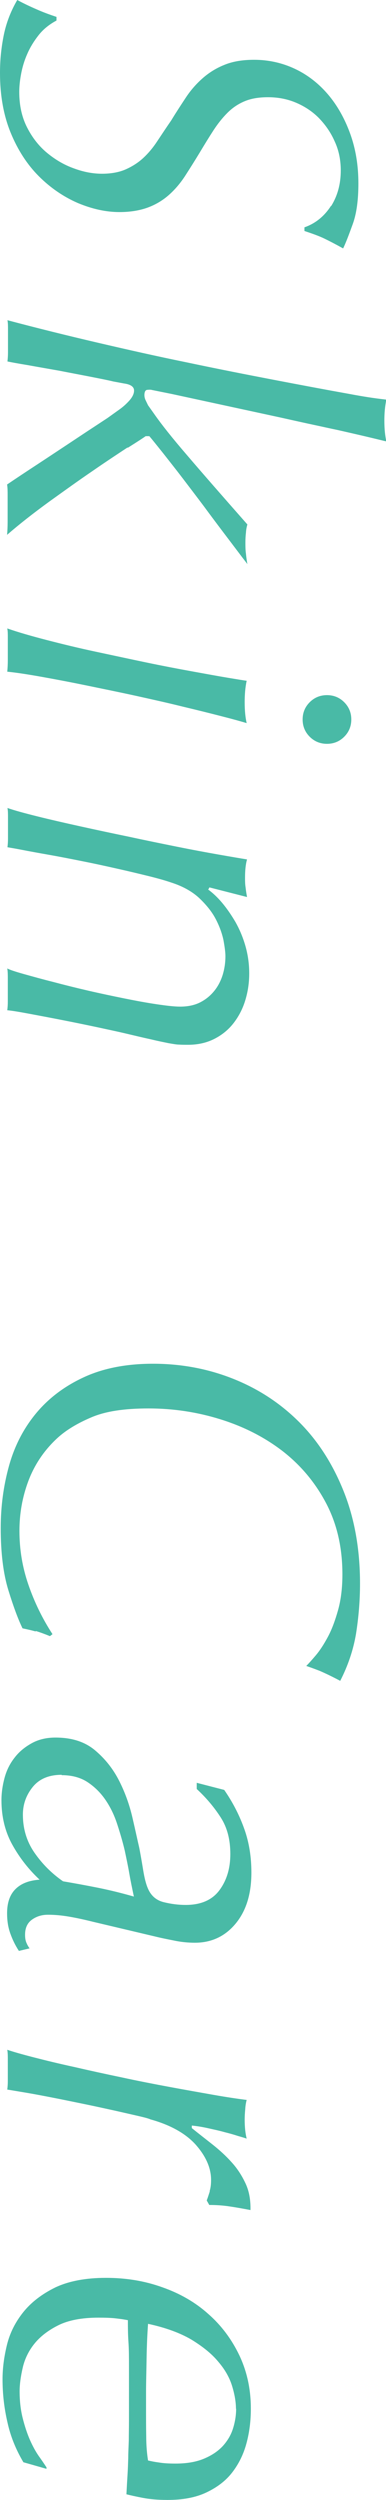<svg xmlns="http://www.w3.org/2000/svg" id="_&#x30EC;&#x30A4;&#x30E4;&#x30FC;_2" viewBox="0 0 21.25 137.56"><g id="design"><path d="M18.23,11.34c.35-.56.53-1.21.53-1.96,0-.58-.11-1.12-.34-1.61-.22-.5-.52-.92-.88-1.29-.36-.36-.79-.64-1.27-.84s-.99-.29-1.51-.29-.93.07-1.29.22-.67.36-.95.64c-.28.28-.54.61-.78.98s-.49.78-.76,1.23c-.26.43-.52.84-.77,1.23-.25.39-.54.74-.87,1.04-.33.3-.71.54-1.15.71s-.98.27-1.61.27c-.75,0-1.51-.17-2.3-.5-.78-.34-1.5-.83-2.14-1.47s-1.16-1.44-1.55-2.39c-.39-.95-.59-2.05-.59-3.3,0-.71.07-1.4.21-2.09.14-.68.39-1.32.74-1.92.35.19.71.36,1.08.52.36.16.72.29,1.08.41v.2c-.39.21-.72.47-.98.8-.26.33-.47.67-.63,1.04-.16.36-.27.73-.34,1.11-.07.37-.1.7-.1.98,0,.73.14,1.38.43,1.95.29.57.66,1.04,1.11,1.41.45.37.94.66,1.48.85.54.2,1.05.29,1.54.29s.94-.08,1.3-.24c.36-.16.69-.37.97-.63.28-.26.54-.57.78-.94.24-.36.49-.74.76-1.13.26-.43.53-.84.8-1.25s.58-.76.92-1.06c.35-.31.75-.56,1.2-.74.46-.19,1-.28,1.64-.28.8,0,1.55.17,2.25.5s1.31.81,1.82,1.41.92,1.33,1.22,2.16c.3.83.45,1.74.45,2.73,0,.92-.1,1.66-.31,2.24-.21.58-.38,1.03-.53,1.34-.43-.24-.78-.42-1.05-.55s-.63-.26-1.08-.41v-.2c.62-.22,1.1-.62,1.46-1.18Z" style="fill:#49baa6;"></path><path d="M7.01,24.63c-.53.35-1.17.77-1.92,1.29-.75.51-1.54,1.08-2.39,1.69-.85.62-1.62,1.22-2.31,1.82.02-.22.03-.47.03-.73v-1.44c0-.21,0-.42-.03-.6.5-.34,1.06-.71,1.67-1.11.61-.4,1.18-.78,1.71-1.13s.99-.66,1.39-.92l.76-.5.67-.48c.21-.15.39-.32.55-.5.16-.19.24-.36.24-.53,0-.21-.19-.34-.56-.39l-.59-.11c-.24-.06-.64-.14-1.2-.25-.56-.11-1.15-.22-1.76-.34-.62-.11-1.2-.21-1.75-.31-.55-.09-.92-.16-1.11-.2.02-.17.03-.34.03-.52v-1.23c0-.2,0-.37-.03-.52,1.62.43,3.27.84,4.94,1.23,1.67.39,3.31.76,4.93,1.09,1.61.34,3.18.65,4.69.94,1.51.29,2.94.56,4.28.8.37.07.72.13,1.04.18.32.05.64.09.98.13-.08.37-.11.76-.11,1.15,0,.47.04.85.11,1.15-.62-.15-1.12-.27-1.51-.36-.39-.09-.78-.18-1.18-.27-.39-.08-.83-.18-1.3-.28s-1.1-.24-1.86-.41l-5.96-1.29-1.09-.22c-.06-.02-.14-.02-.25-.01-.11,0-.17.11-.17.29,0,.09.02.19.07.29.05.1.09.19.13.27l.34.48c.39.56.99,1.32,1.81,2.27.81.95,1.92,2.22,3.32,3.81-.04.13-.07.28-.08.45-.02.17-.03.35-.03.53,0,.21,0,.42.03.63.02.21.05.41.08.57-.06-.08-.21-.27-.45-.59-.24-.32-.53-.7-.87-1.15-.34-.45-.7-.93-1.09-1.46-.39-.52-.78-1.03-1.16-1.53-.38-.5-.74-.95-1.06-1.36-.33-.41-.58-.73-.77-.95h-.2c-.11.08-.43.29-.97.63Z" style="fill:#49baa6;"></path><path d="M13.58,39.79c-.3-.09-.76-.22-1.39-.38-.62-.16-1.34-.34-2.14-.53-.8-.2-1.66-.39-2.56-.59-.91-.2-1.8-.38-2.67-.56s-1.71-.34-2.49-.48c-.78-.14-1.43-.24-1.93-.29.02-.21.03-.42.03-.64v-1.25c0-.18,0-.34-.03-.49.6.21,1.33.42,2.18.64s1.75.44,2.69.64,1.86.4,2.77.59c.91.19,1.75.35,2.52.49.77.14,1.42.26,1.96.35.54.09.9.15,1.06.17-.08.37-.11.76-.11,1.18,0,.47.04.85.11,1.15ZM18,38.25c.37,0,.69.13.95.39s.39.58.39.95-.13.69-.39.95c-.26.26-.58.39-.95.39s-.69-.13-.95-.39-.39-.58-.39-.95.13-.69.39-.95c.26-.26.58-.39.95-.39Z" style="fill:#49baa6;"></path><path d="M11.45,48.94c.26.19.52.43.78.74.26.31.5.66.73,1.05.22.39.41.83.55,1.32s.21.99.21,1.51-.07.99-.21,1.46-.35.88-.63,1.25-.63.66-1.05.88c-.42.22-.91.34-1.47.34-.19,0-.35,0-.5-.01-.15,0-.35-.04-.59-.08-.24-.05-.55-.11-.92-.2-.37-.08-.88-.2-1.51-.35-.34-.08-.81-.18-1.41-.31-.61-.13-1.24-.26-1.9-.39-.66-.13-1.29-.25-1.88-.36-.59-.11-1-.18-1.25-.2.02-.15.03-.31.03-.49v-1.22c0-.22,0-.42-.03-.59.15.08.46.18.92.31.47.13,1,.28,1.6.43.6.16,1.24.32,1.93.48.69.16,1.36.3,2,.43s1.24.24,1.78.32c.54.08.97.13,1.29.13.43,0,.8-.08,1.11-.24s.56-.37.77-.63c.21-.26.36-.56.46-.88.1-.33.15-.67.15-1.02,0-.22-.04-.52-.11-.9-.08-.37-.22-.76-.43-1.16s-.52-.78-.91-1.15c-.39-.36-.91-.65-1.54-.85-.32-.11-.74-.23-1.27-.36s-1.11-.27-1.74-.41c-.62-.14-1.26-.28-1.92-.41-.65-.13-1.26-.25-1.83-.35s-1.06-.19-1.47-.27c-.41-.08-.67-.12-.78-.14.02-.15.03-.31.03-.48v-1.16c0-.2,0-.37-.03-.52.37.13.92.28,1.64.46.72.18,1.51.36,2.37.55s1.75.38,2.67.57c.92.2,1.81.38,2.65.55s1.6.31,2.28.43c.68.12,1.21.21,1.58.27-.08.28-.11.62-.11,1.01,0,.17,0,.34.03.53.02.19.05.36.08.53l-2.07-.53-.06.11Z" style="fill:#49baa6;"></path><path d="M1.95,89.77c-.2-.06-.43-.11-.71-.17-.24-.49-.5-1.19-.78-2.1-.28-.91-.42-2.05-.42-3.42,0-1.18.15-2.31.45-3.4.3-1.09.79-2.05,1.47-2.88.68-.83,1.55-1.5,2.62-2,1.06-.5,2.34-.76,3.84-.76,1.57,0,3.04.28,4.42.83,1.38.55,2.59,1.34,3.63,2.38,1.04,1.04,1.85,2.31,2.45,3.81.6,1.5.9,3.2.9,5.08,0,.95-.08,1.87-.22,2.76-.15.89-.44,1.75-.87,2.59-.45-.24-.83-.42-1.13-.55-.31-.12-.56-.21-.74-.27.13-.13.31-.33.53-.59.22-.26.44-.6.66-1.01s.4-.9.56-1.47c.16-.57.24-1.23.24-1.97,0-1.48-.3-2.78-.9-3.92-.6-1.14-1.4-2.09-2.39-2.86-1-.77-2.14-1.35-3.42-1.75s-2.6-.6-3.96-.6-2.38.16-3.15.49c-.78.33-1.4.71-1.86,1.13-.73.67-1.26,1.46-1.6,2.35-.34.9-.5,1.82-.5,2.77,0,1.01.16,1.99.49,2.95.33.96.77,1.87,1.33,2.73l-.14.11c-.32-.13-.57-.22-.77-.28Z" style="fill:#49baa6;"></path><path d="M12.35,98.5c.49.71.85,1.43,1.11,2.17s.38,1.53.38,2.37c0,1.18-.29,2.11-.87,2.81-.58.7-1.33,1.05-2.24,1.05-.39,0-.79-.04-1.2-.13-.41-.08-.74-.15-.98-.21l-3.42-.81c-.6-.15-1.09-.25-1.48-.31s-.73-.08-1.01-.08c-.34,0-.63.09-.88.27s-.38.45-.38.83c0,.17.02.31.07.43.05.12.11.23.18.32l-.59.14c-.21-.32-.36-.64-.48-.98s-.17-.7-.17-1.09c0-.58.15-1.02.46-1.33.31-.31.75-.48,1.33-.52-.6-.56-1.1-1.2-1.5-1.92-.4-.72-.6-1.54-.6-2.45,0-.41.06-.82.17-1.23.11-.41.29-.78.55-1.11.25-.33.57-.59.95-.8.38-.21.82-.31,1.3-.31.9,0,1.62.23,2.18.7.56.47,1,1.03,1.33,1.68s.57,1.33.73,2.02c.16.69.28,1.25.38,1.68.07.37.14.77.21,1.2.07.43.15.77.27,1.04.17.39.46.64.87.74.41.1.81.15,1.2.15.84,0,1.46-.27,1.86-.81.4-.54.6-1.2.6-1.99s-.17-1.45-.52-2c-.35-.55-.79-1.08-1.33-1.58v-.34l1.51.39ZM3.39,97.66c-.69,0-1.22.22-1.58.66s-.55.95-.55,1.53c0,.78.21,1.48.64,2.1s.95,1.14,1.57,1.57c.65.11,1.3.23,1.95.36.64.13,1.29.29,1.95.48-.09-.43-.18-.85-.25-1.26-.07-.41-.16-.83-.25-1.26-.11-.47-.25-.95-.41-1.44-.16-.5-.37-.94-.64-1.34s-.6-.73-.99-.99c-.39-.26-.87-.39-1.43-.39Z" style="fill:#49baa6;"></path><path d="M11.54,120.57c.06-.19.08-.39.08-.62,0-.65-.28-1.29-.83-1.92-.55-.62-1.39-1.1-2.51-1.41-.08-.04-.29-.1-.64-.18s-.78-.18-1.27-.29c-.5-.11-1.04-.23-1.62-.35-.59-.12-1.16-.24-1.72-.35-.56-.11-1.08-.21-1.55-.29s-.84-.14-1.08-.18c.02-.15.03-.31.03-.48v-1.16c0-.2,0-.38-.03-.55.32.11.81.25,1.47.42.66.17,1.4.35,2.23.53.82.19,1.69.38,2.6.57.92.2,1.8.37,2.66.53.86.16,1.66.3,2.39.43.74.13,1.35.22,1.83.28-.04.15-.07.32-.08.52-.02.2-.03.39-.03.57,0,.41.04.76.11,1.04-.11-.04-.28-.09-.49-.15-.21-.07-.46-.14-.74-.21-.28-.08-.57-.14-.88-.21-.31-.07-.61-.12-.91-.15v.14c.37.3.76.6,1.15.91.39.31.74.63,1.05.98.31.34.56.73.76,1.16.2.43.28.91.27,1.46-.47-.09-.87-.16-1.22-.21-.35-.05-.7-.07-1.05-.07l-.14-.25c.06-.15.11-.32.17-.5Z" style="fill:#49baa6;"></path><path d="M1.29,135.49c-.41-.69-.71-1.42-.88-2.2-.18-.78-.27-1.56-.27-2.37,0-.6.08-1.22.24-1.88s.46-1.26.9-1.81c.44-.55,1.03-1,1.76-1.36.74-.35,1.67-.53,2.79-.53s2.14.17,3.11.52c.97.34,1.82.83,2.53,1.47.72.63,1.29,1.4,1.71,2.28.42.89.63,1.86.63,2.93,0,.67-.08,1.31-.24,1.9-.16.6-.42,1.13-.78,1.6-.36.47-.84.83-1.43,1.11s-1.3.41-2.14.41c-.52,0-.97-.04-1.34-.11-.37-.07-.68-.14-.92-.2.02-.39.04-.75.06-1.06.02-.32.03-.63.04-.94,0-.31.02-.63.03-.97,0-.34.01-.72.01-1.15v-2.94c0-.45,0-.9-.03-1.34s-.03-.84-.03-1.18c-.19-.04-.41-.07-.67-.1-.26-.03-.58-.04-.95-.04-.91,0-1.65.14-2.21.42-.56.28-1,.62-1.32,1.02-.32.4-.53.84-.64,1.32-.11.48-.17.91-.17,1.3,0,.54.06,1.03.17,1.47.11.44.24.83.39,1.18.15.34.31.64.49.9.18.25.32.46.43.63v.08l-1.26-.36ZM12.99,132.55c0-.37-.07-.79-.21-1.25-.14-.46-.39-.91-.76-1.34-.36-.44-.86-.84-1.48-1.22-.63-.37-1.42-.66-2.39-.87-.04.58-.07,1.21-.08,1.9s-.03,1.33-.03,1.9v.9c0,.47,0,.96.01,1.48,0,.52.04.97.1,1.34.17.04.37.08.6.11.23.04.54.06.91.06.62,0,1.14-.09,1.57-.27s.77-.41,1.04-.7c.26-.29.45-.61.56-.97.11-.35.17-.72.17-1.09Z" style="fill:#49baa6;"></path></g></svg>